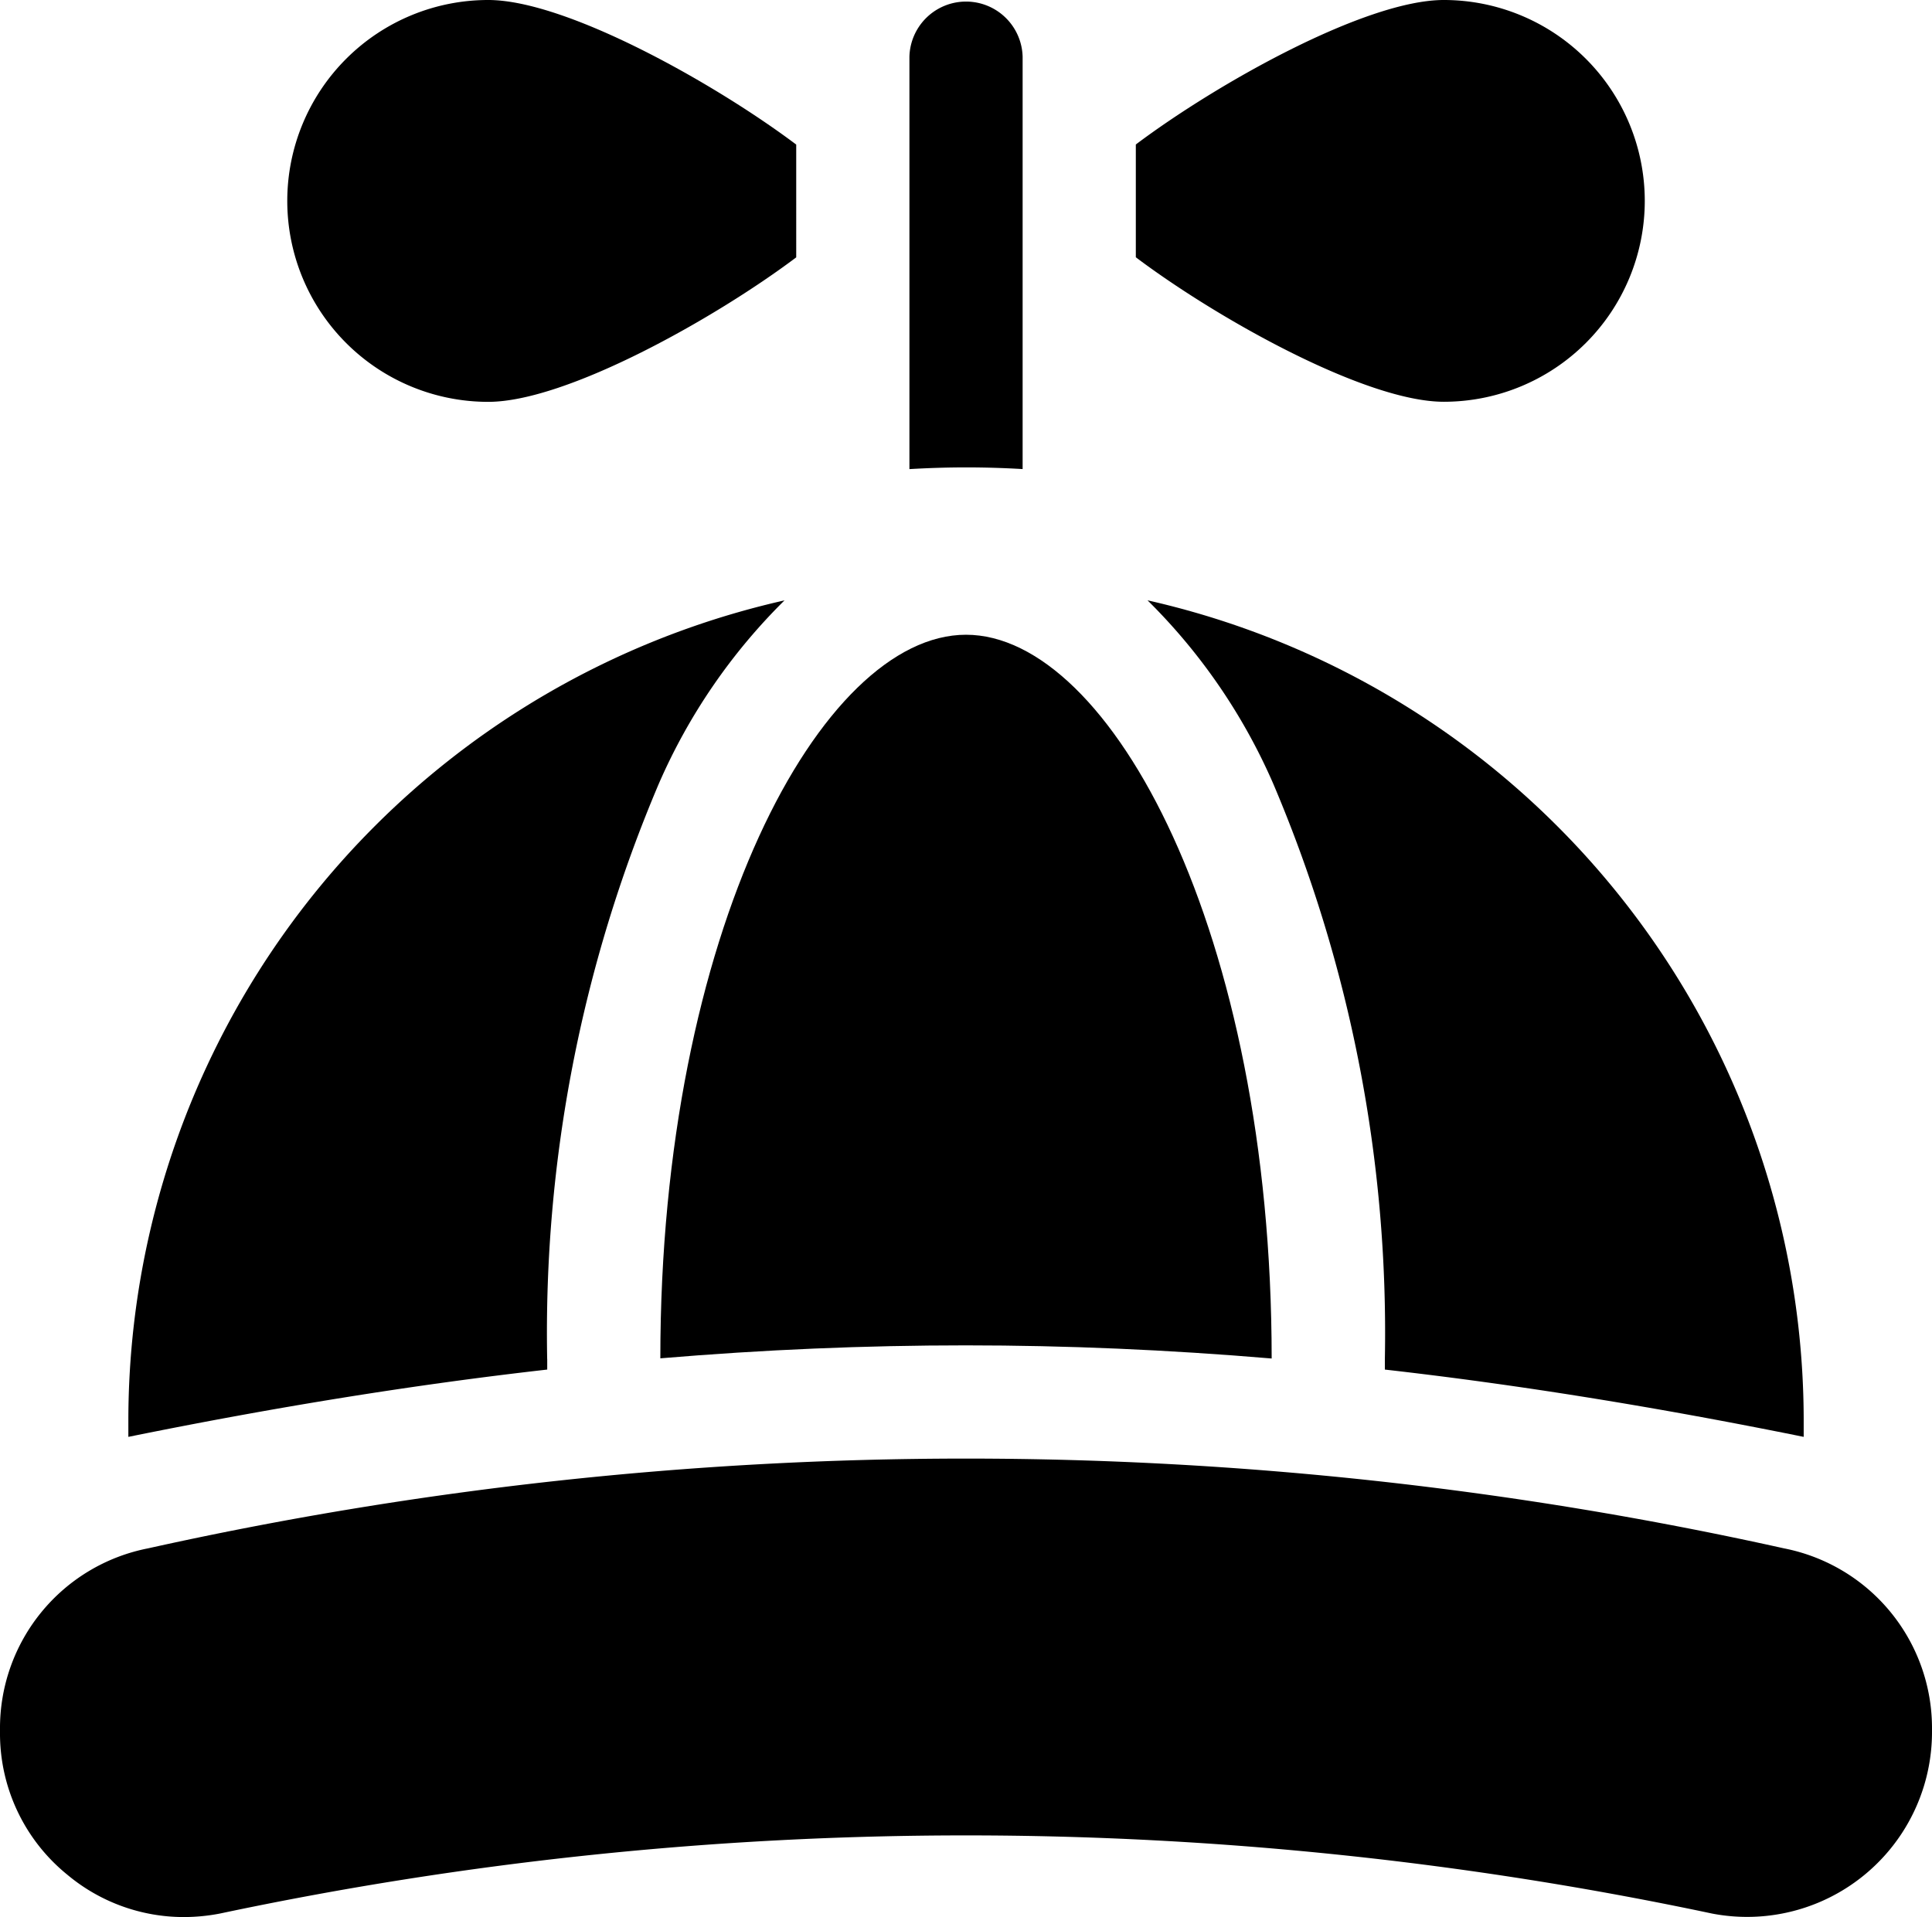 <svg id="Gruppe_1053" data-name="Gruppe 1053" xmlns="http://www.w3.org/2000/svg" width="44.118" height="43.784" viewBox="0 0 44.118 43.784">
  <path id="Pfad_1262" data-name="Pfad 1262" d="M40.737,390.589a86.11,86.11,0,0,0-37.356,0h0A4.184,4.184,0,0,0,0,394.726v.058a4.153,4.153,0,0,0,1.536,3.258,4.145,4.145,0,0,0,2.66.968,4.357,4.357,0,0,0,.83-.081,82.2,82.2,0,0,1,34.065,0,4.222,4.222,0,0,0,5.027-4.145v-.058A4.184,4.184,0,0,0,40.737,390.589Z" transform="translate(0 -355.226)" fill-rule="evenodd"/>
  <path id="Pfad_1263" data-name="Pfad 1263" d="M43.564,178.387a32.056,32.056,0,0,1,2.55-13.141,13.4,13.4,0,0,1,2.87-4.186A19.214,19.214,0,0,0,34,179.736v.429c3.373-.685,6.528-1.193,9.565-1.537v-.241Z" transform="translate(-31.069 -147.348)" fill-rule="evenodd"/>
  <path id="Pfad_1264" data-name="Pfad 1264" d="M181.974,186.382c2.3,0,4.616.1,6.986.3,0-9.742-3.68-16.53-6.98-16.53S175,176.937,175,186.678C177.366,186.479,179.674,186.382,181.974,186.382Z" transform="translate(-159.921 -155.655)" fill-rule="evenodd"/>
  <path id="Pfad_1265" data-name="Pfad 1265" d="M319.09,180.166v-.429a19.214,19.214,0,0,0-14.984-18.677,13.394,13.394,0,0,1,2.87,4.186,32.057,32.057,0,0,1,2.55,13.141v.242C312.561,178.973,315.717,179.482,319.09,180.166Z" transform="translate(-277.902 -147.349)" fill-rule="evenodd"/>
  <path id="Pfad_1266" data-name="Pfad 1266" d="M312.622,6.53a4.589,4.589,0,0,0-4.589-4.589c-1.789,0-5.188,1.913-7.033,3.3V7.817c1.844,1.389,5.244,3.3,7.033,3.3A4.589,4.589,0,0,0,312.622,6.53Z" transform="translate(-275.063 -1.941)" fill-rule="evenodd"/>
  <path id="Pfad_1267" data-name="Pfad 1267" d="M243.585,12.653V3.233a1.293,1.293,0,0,0-2.585,0v9.421c.429-.025.86-.039,1.293-.039S243.156,12.628,243.585,12.653Z" transform="translate(-220.233 -1.94)" fill-rule="evenodd"/>
  <path id="Pfad_1268" data-name="Pfad 1268" d="M80.714,11.118c1.789,0,5.188-1.913,7.033-3.3V5.242C85.9,3.853,82.5,1.94,80.714,1.94a4.589,4.589,0,1,0,0,9.178Z" transform="translate(-69.565 -1.94)" fill-rule="evenodd"/>
</svg>
